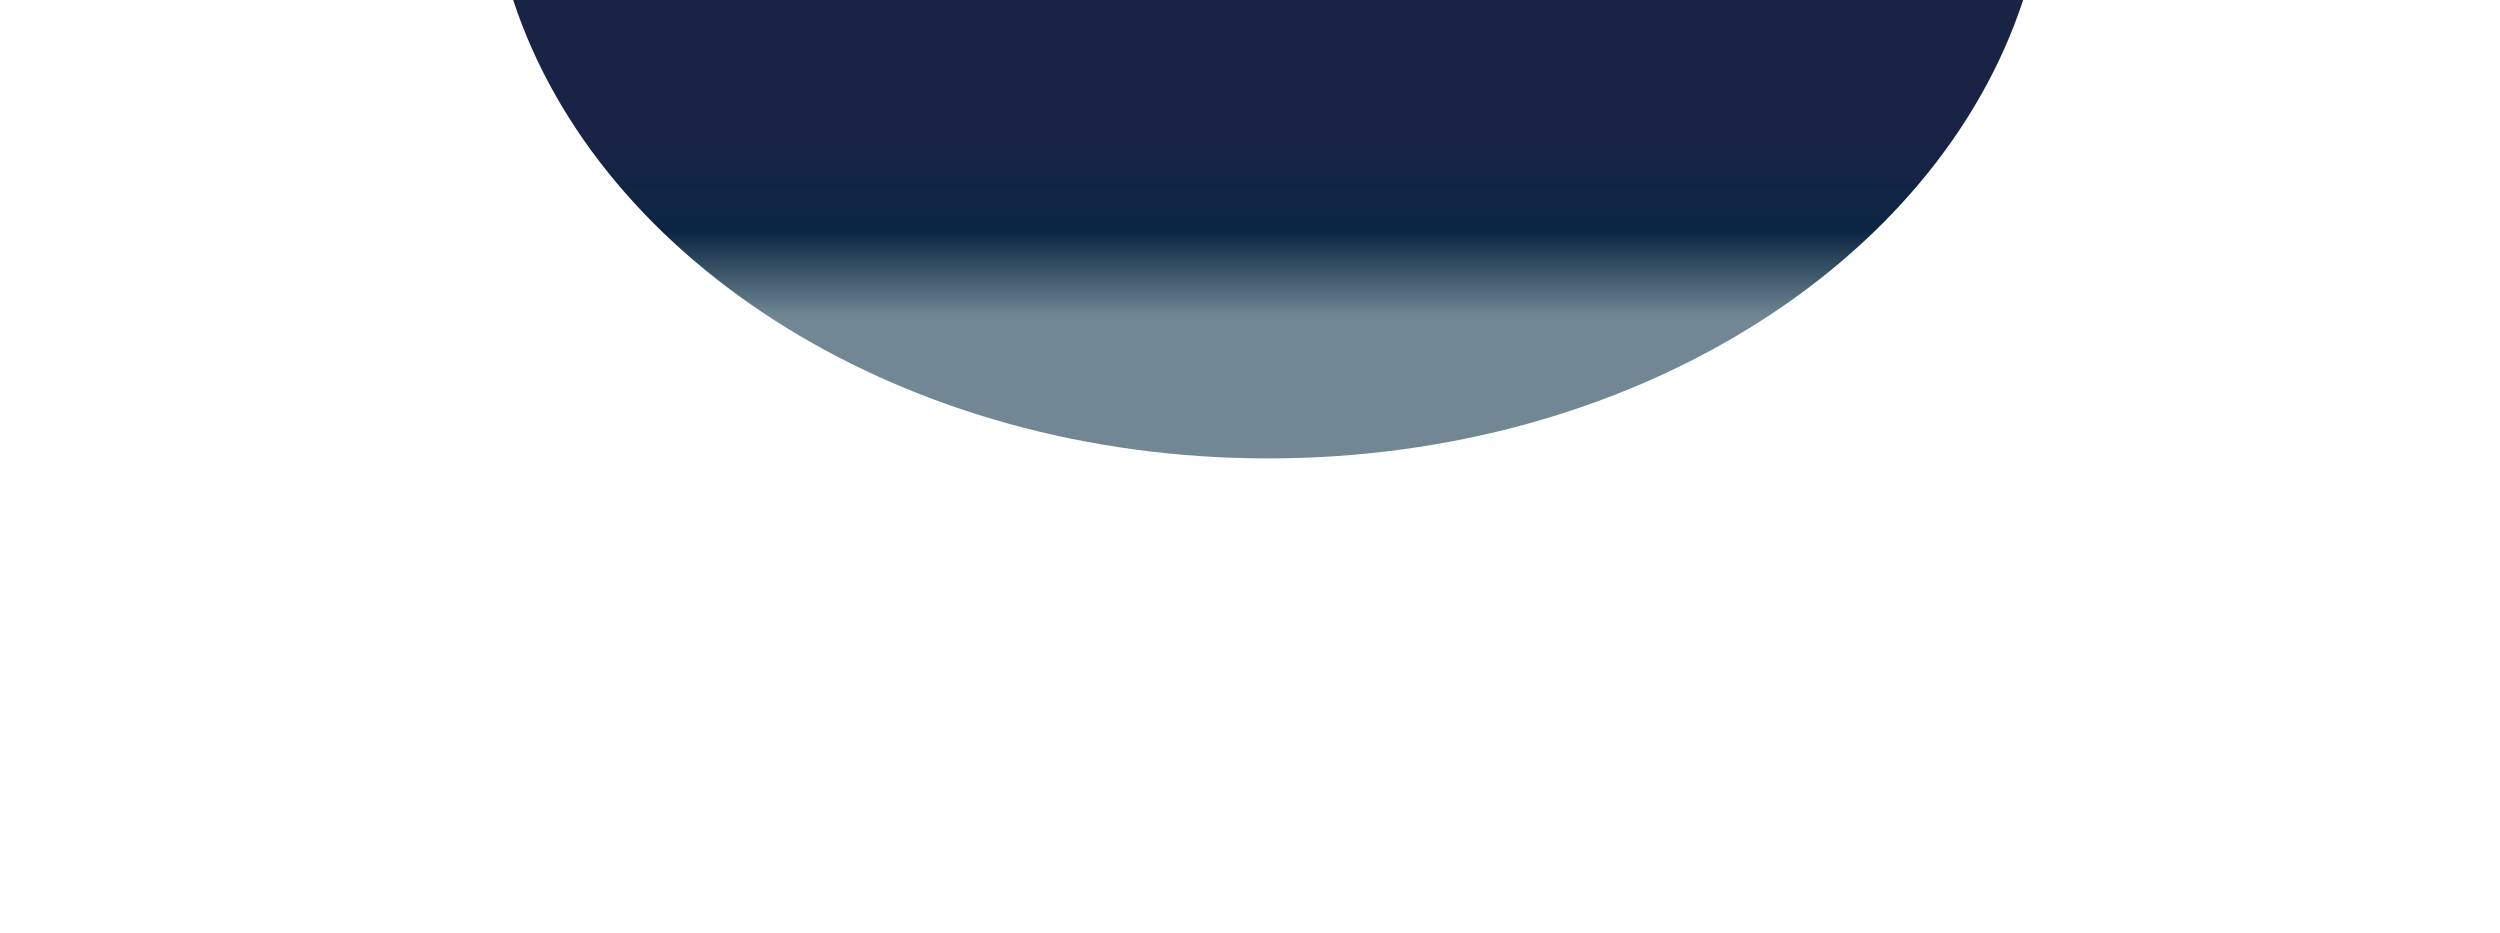 <svg width="1101" height="411" viewBox="0 0 1101 411" fill="none" xmlns="http://www.w3.org/2000/svg">
<g filter="url(#filter0_f_148_84)">
<path d="M226 0C264.107 116.1 398.525 201.888 558.499 201.888C718.473 201.888 852.891 116.1 890.998 0H226Z" fill="url(#paint0_linear_148_84)"/>
</g>
<defs>
<filter id="filter0_f_148_84" x="-85.6" y="-311.6" width="1288.2" height="825.087" filterUnits="userSpaceOnUse" color-interpolation-filters="sRGB">
<feFlood flood-opacity="0" result="BackgroundImageFix"/>
<feBlend mode="normal" in="SourceGraphic" in2="BackgroundImageFix" result="shape"/>
<feGaussianBlur stdDeviation="155.8" result="effect1_foregroundBlur_148_84"/>
</filter>
<linearGradient id="paint0_linear_148_84" x1="559.457" y1="6.002" x2="559.457" y2="201.888" gradientUnits="userSpaceOnUse">
<stop offset="0.293" stop-color="#182346"/>
<stop offset="0.49" stop-color="#0B2642"/>
<stop offset="0.683" stop-color="#718894"/>
</linearGradient>
</defs>
</svg>
